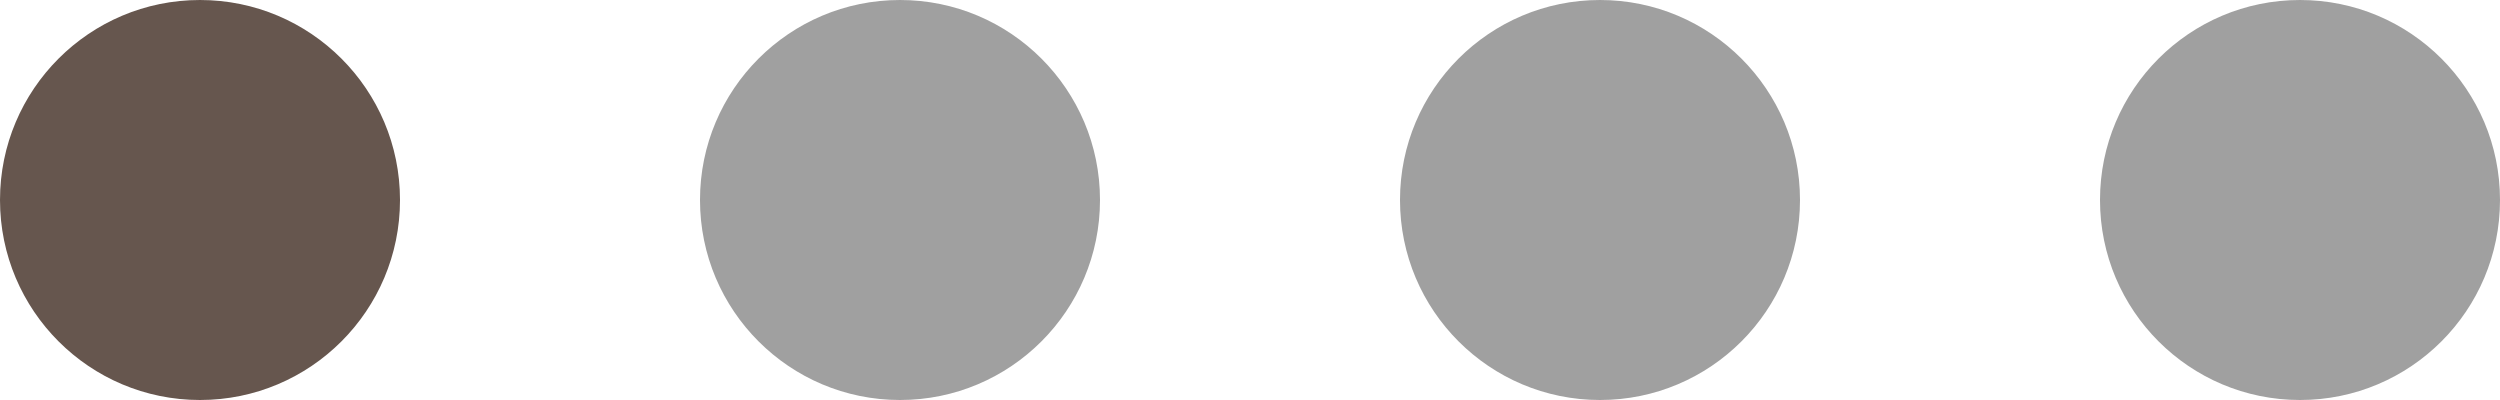 <?xml version="1.0" encoding="UTF-8"?> <svg xmlns="http://www.w3.org/2000/svg" width="50" height="8" viewBox="0 0 50 8" fill="none"><circle cx="4" cy="4" r="4" fill="#66564E"></circle><circle cx="18" cy="4" r="4" fill="#A0A0A0"></circle><circle cx="32" cy="4" r="4" fill="#A0A0A0"></circle><circle cx="46" cy="4" r="4" fill="#A0A0A0"></circle></svg> 